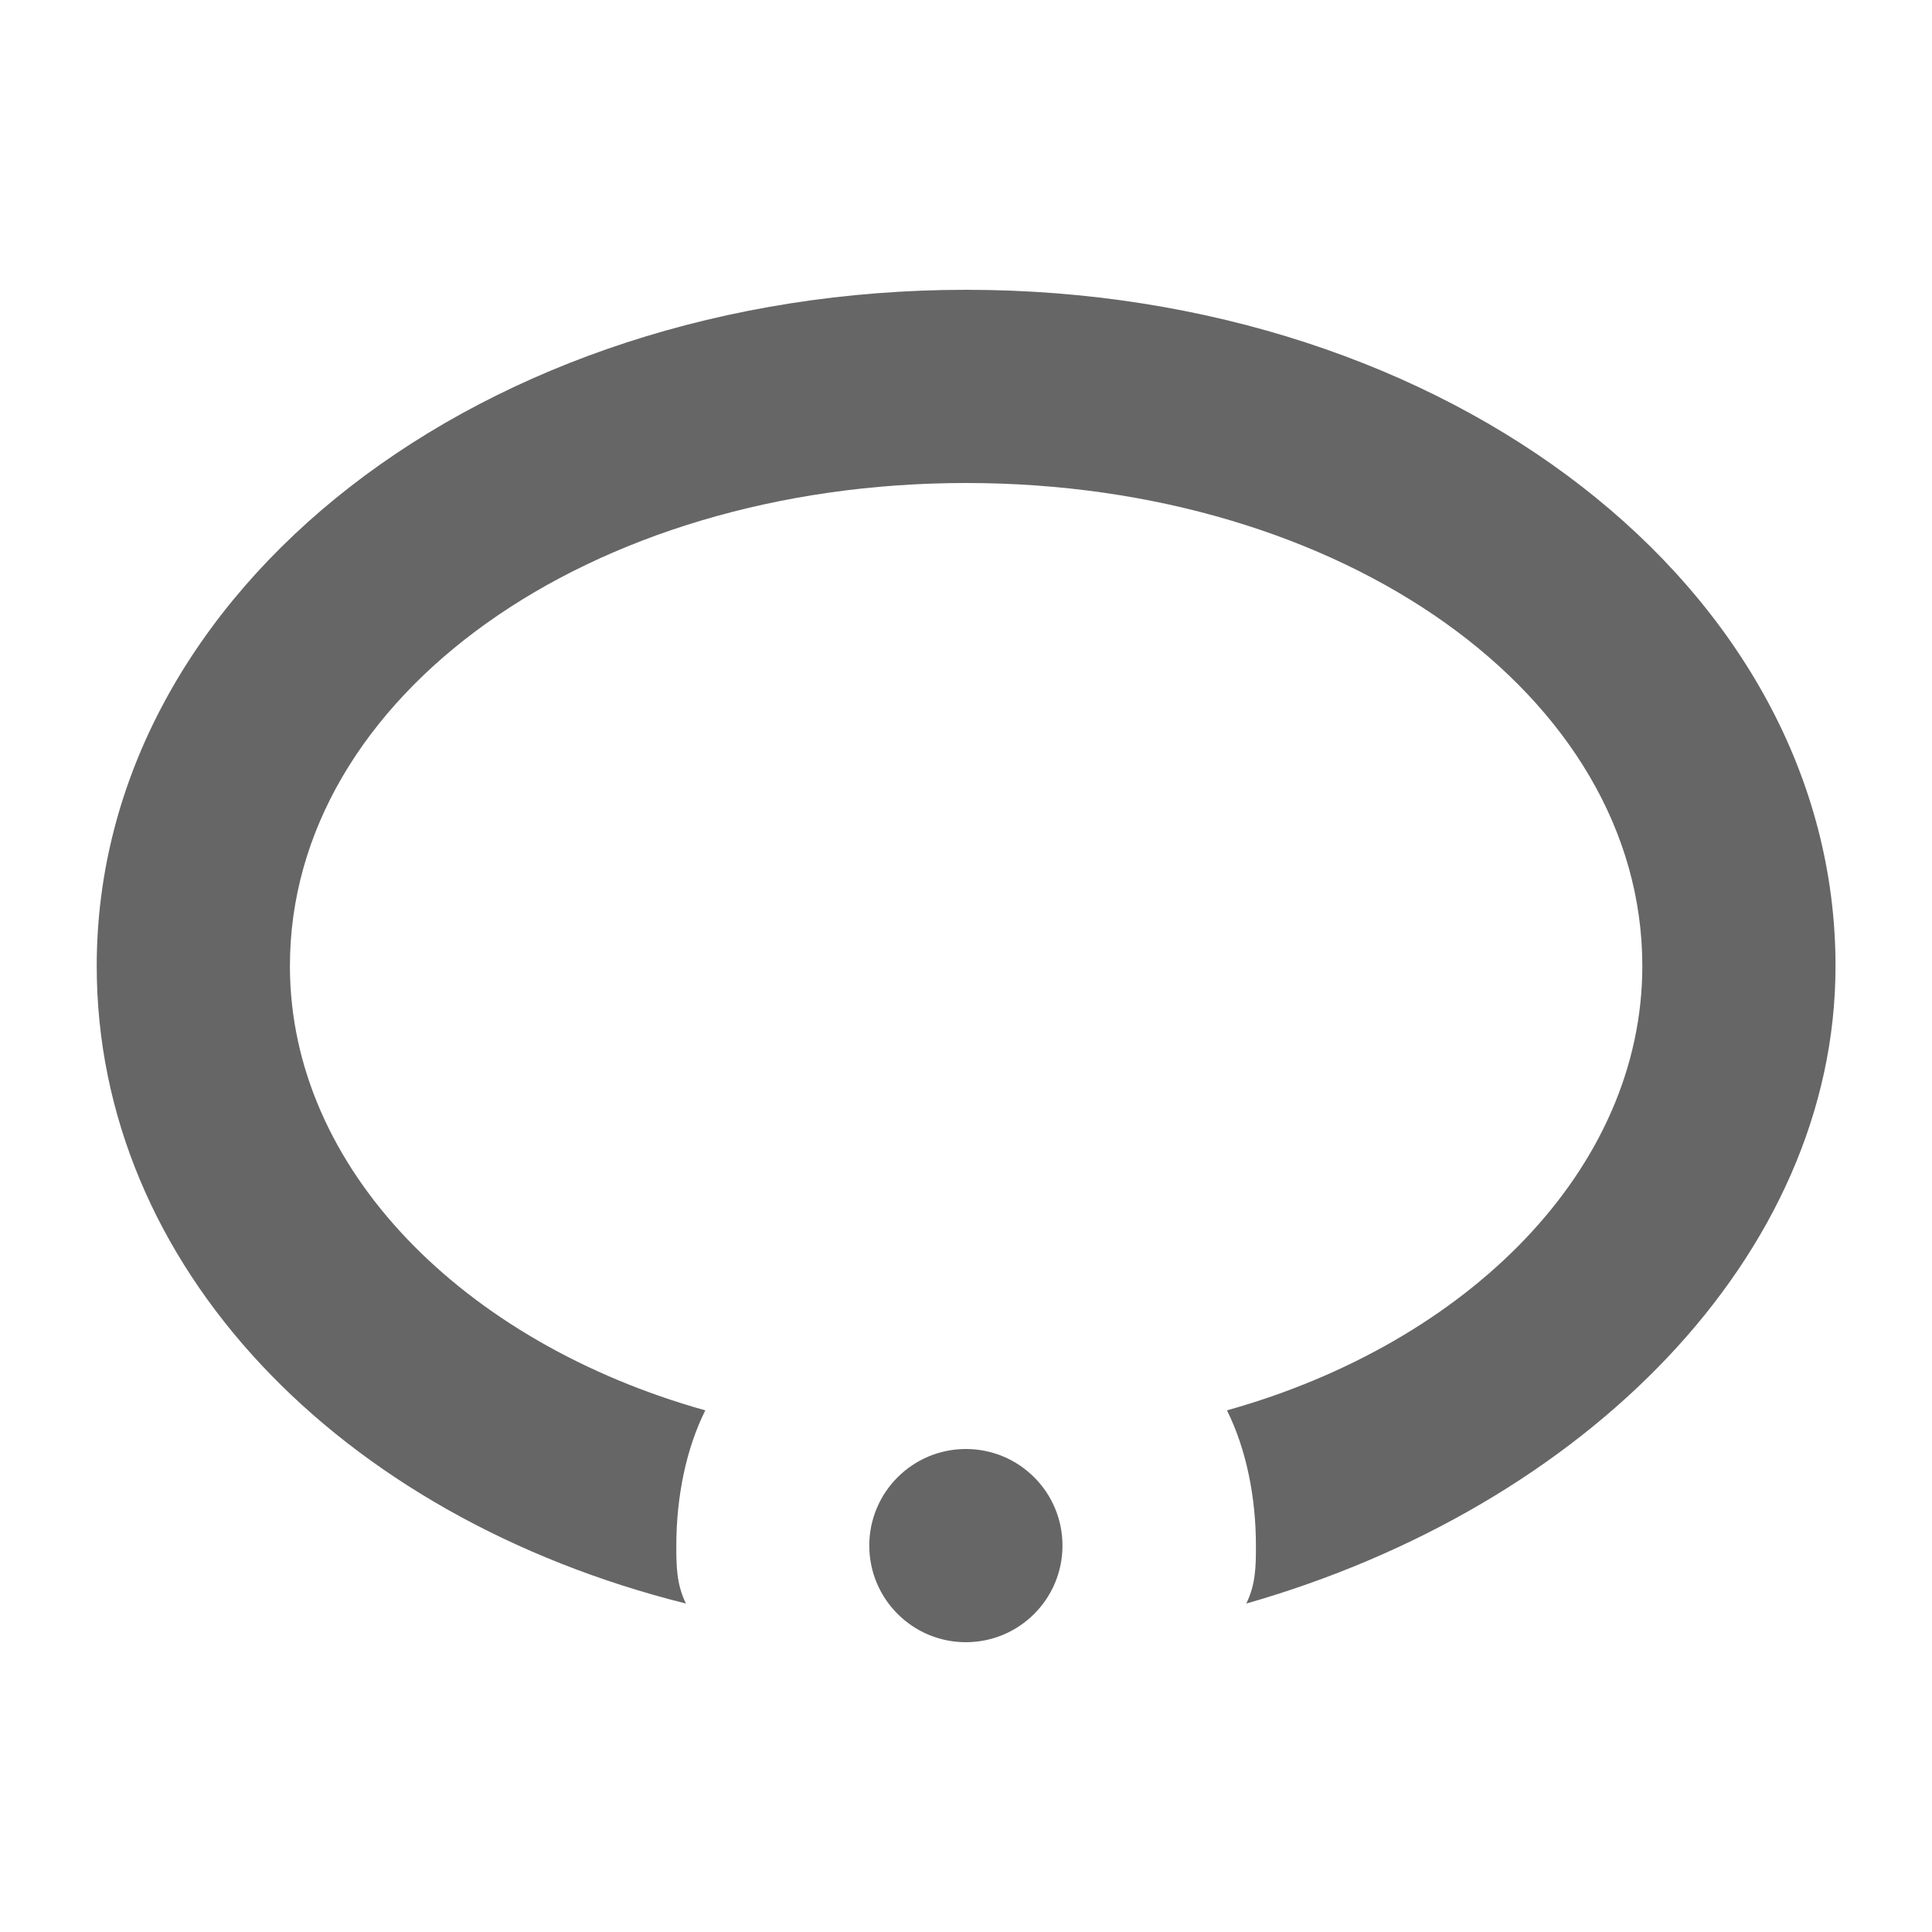 <svg width="32" height="32" viewBox="0 0 32 32" fill="none" xmlns="http://www.w3.org/2000/svg">
<g opacity="0.6">
<path d="M15.998 27.2C16.882 27.2 17.598 26.484 17.598 25.6C17.598 24.716 16.882 24 15.998 24C15.115 24 14.398 24.716 14.398 25.6C14.398 26.484 15.115 27.2 15.998 27.2Z" fill="black"/>
<path d="M16.002 4.8C8.002 4.8 1.602 9.76 1.602 16C1.602 20.96 5.602 25.12 11.362 26.56C11.202 26.24 11.202 25.92 11.202 25.6C11.202 24.8 11.362 24 11.682 23.36C7.682 22.24 4.802 19.36 4.802 16C4.802 11.52 9.762 8 16.002 8C22.242 8 27.202 11.52 27.202 16C27.202 19.36 24.322 22.24 20.322 23.36C20.642 24 20.802 24.8 20.802 25.6C20.802 25.92 20.802 26.24 20.642 26.56C26.242 24.96 30.402 20.8 30.402 16C30.402 9.76 24.002 4.8 16.002 4.8Z" fill="black"/>
</g>
</svg>
